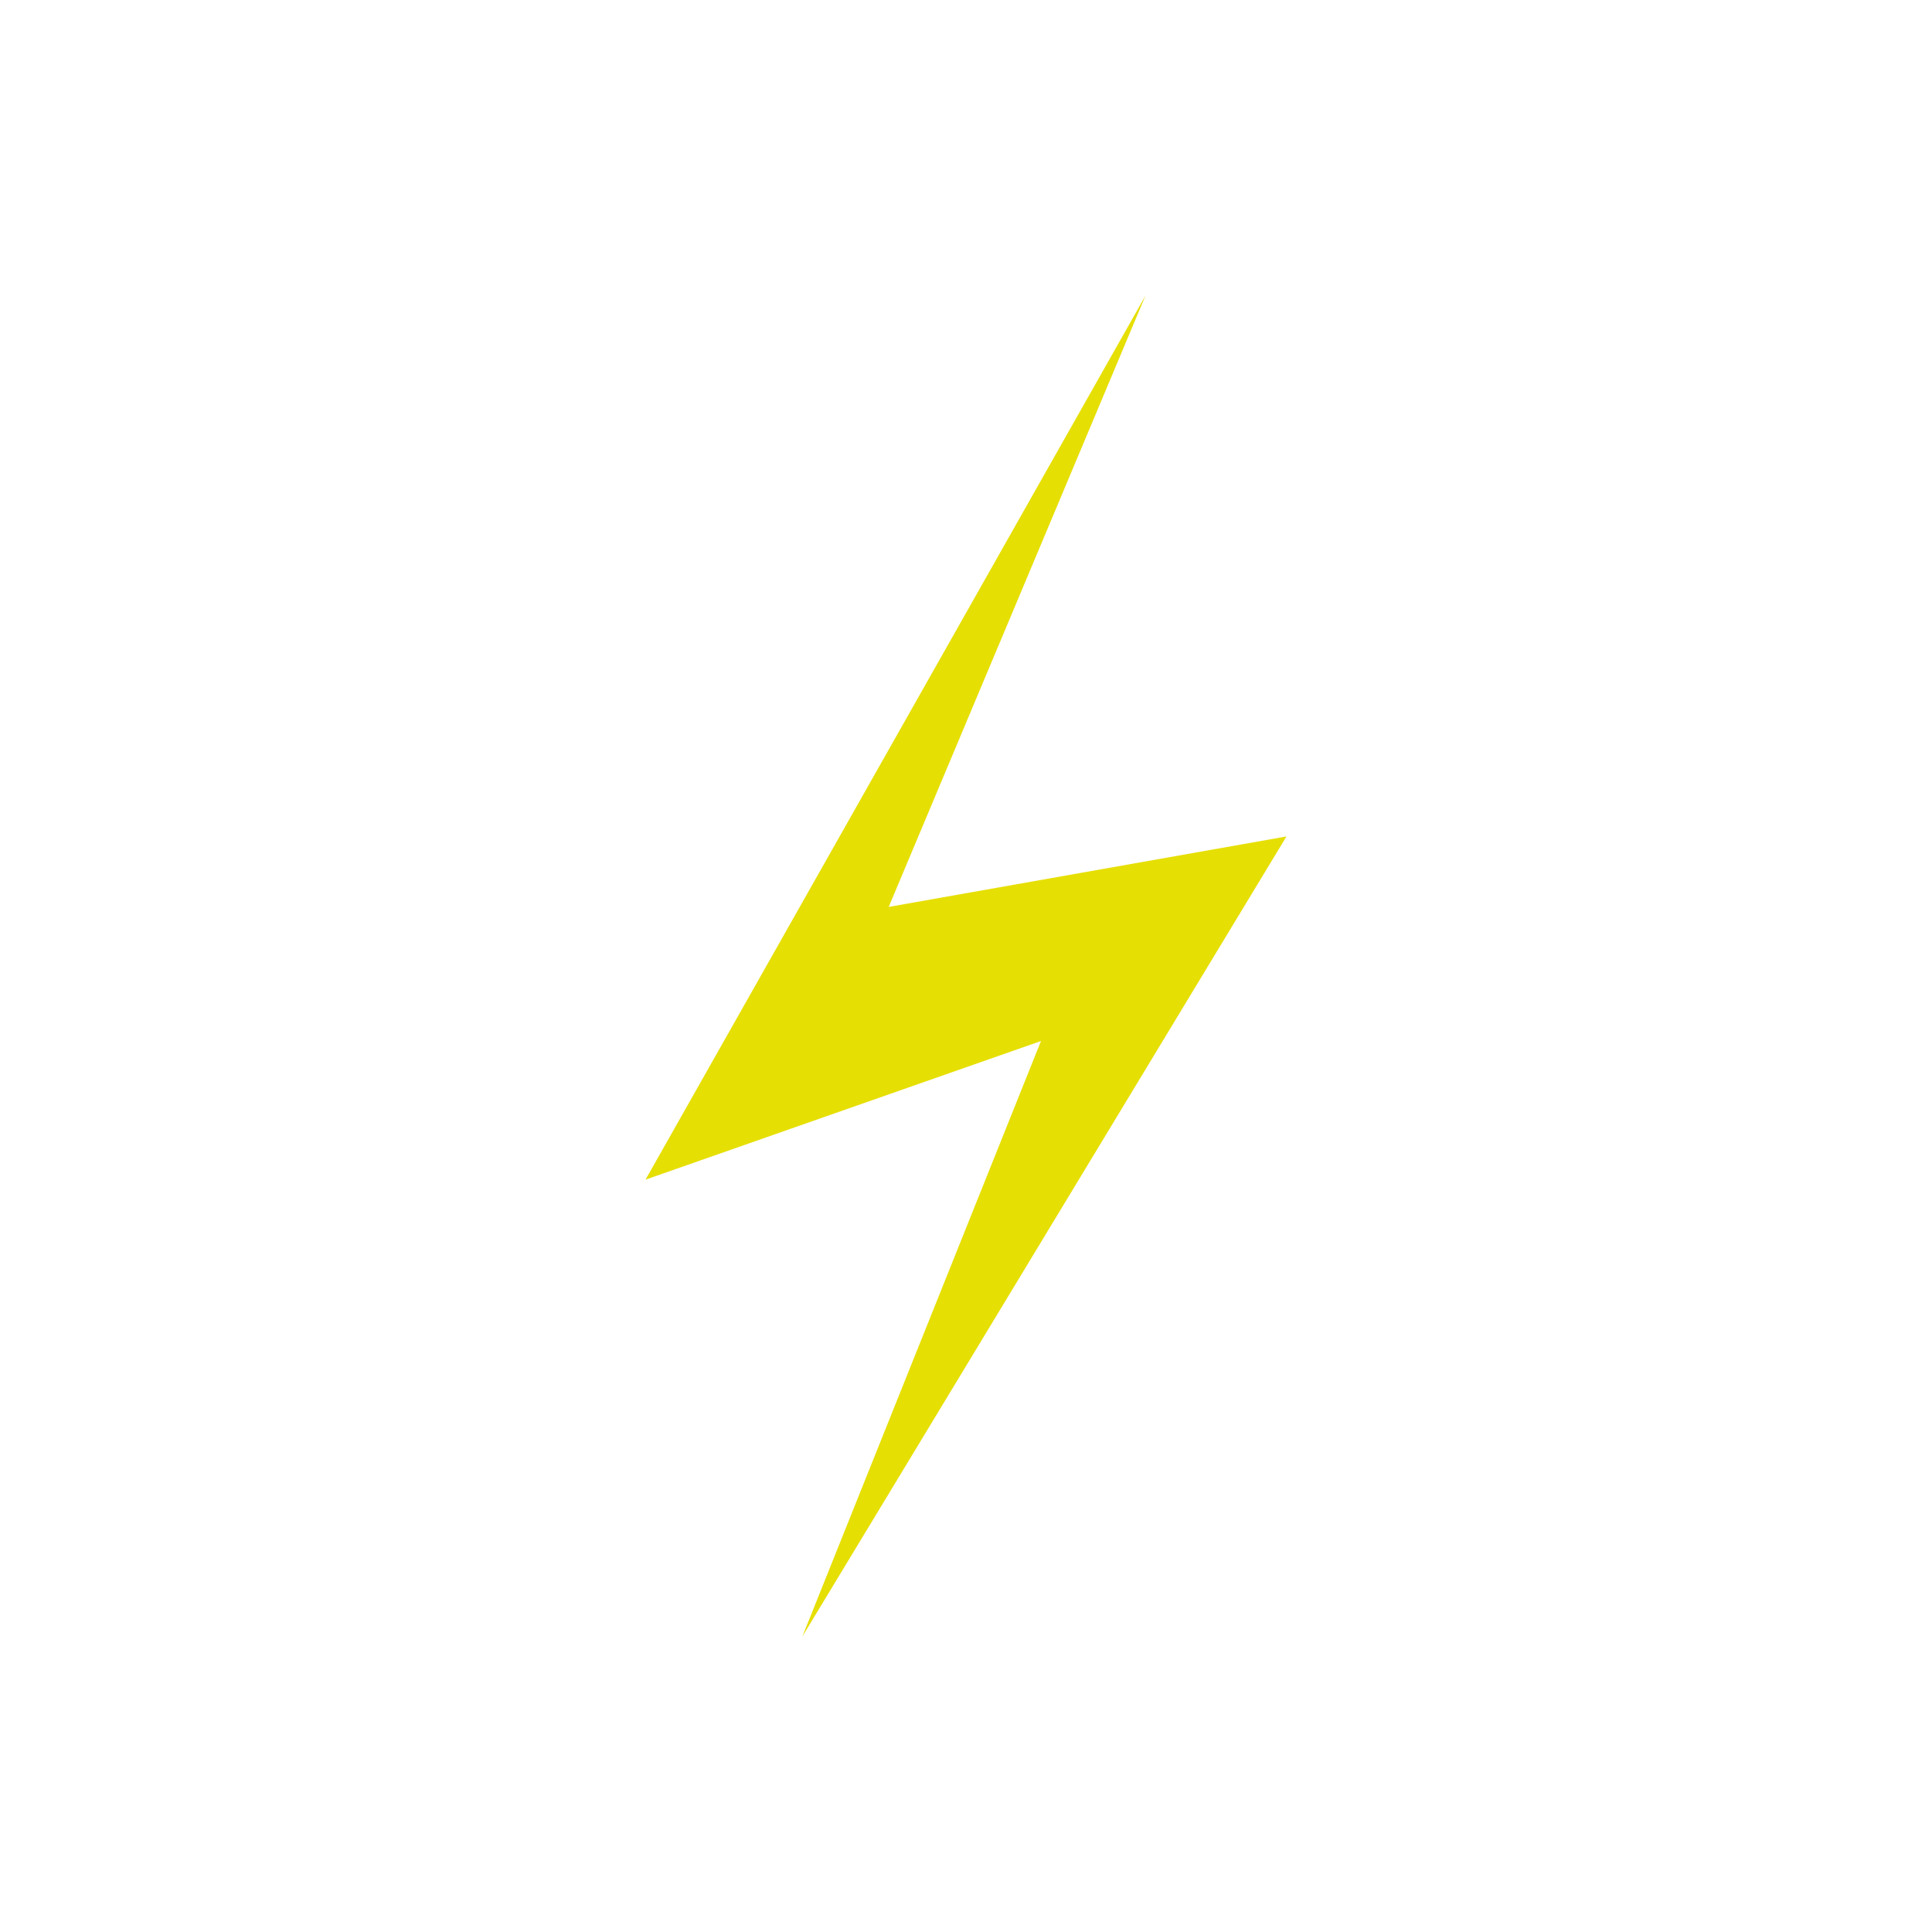 <?xml version="1.0" encoding="UTF-8"?>
<svg xmlns="http://www.w3.org/2000/svg" viewBox="0 0 85 85">
  <path fill="#e6df04" d="m50.4 13-22 38.9 17.4-6.1L35.3 72l21.3-35.2-17.5 3.1L50.4 13z"></path>
</svg>
